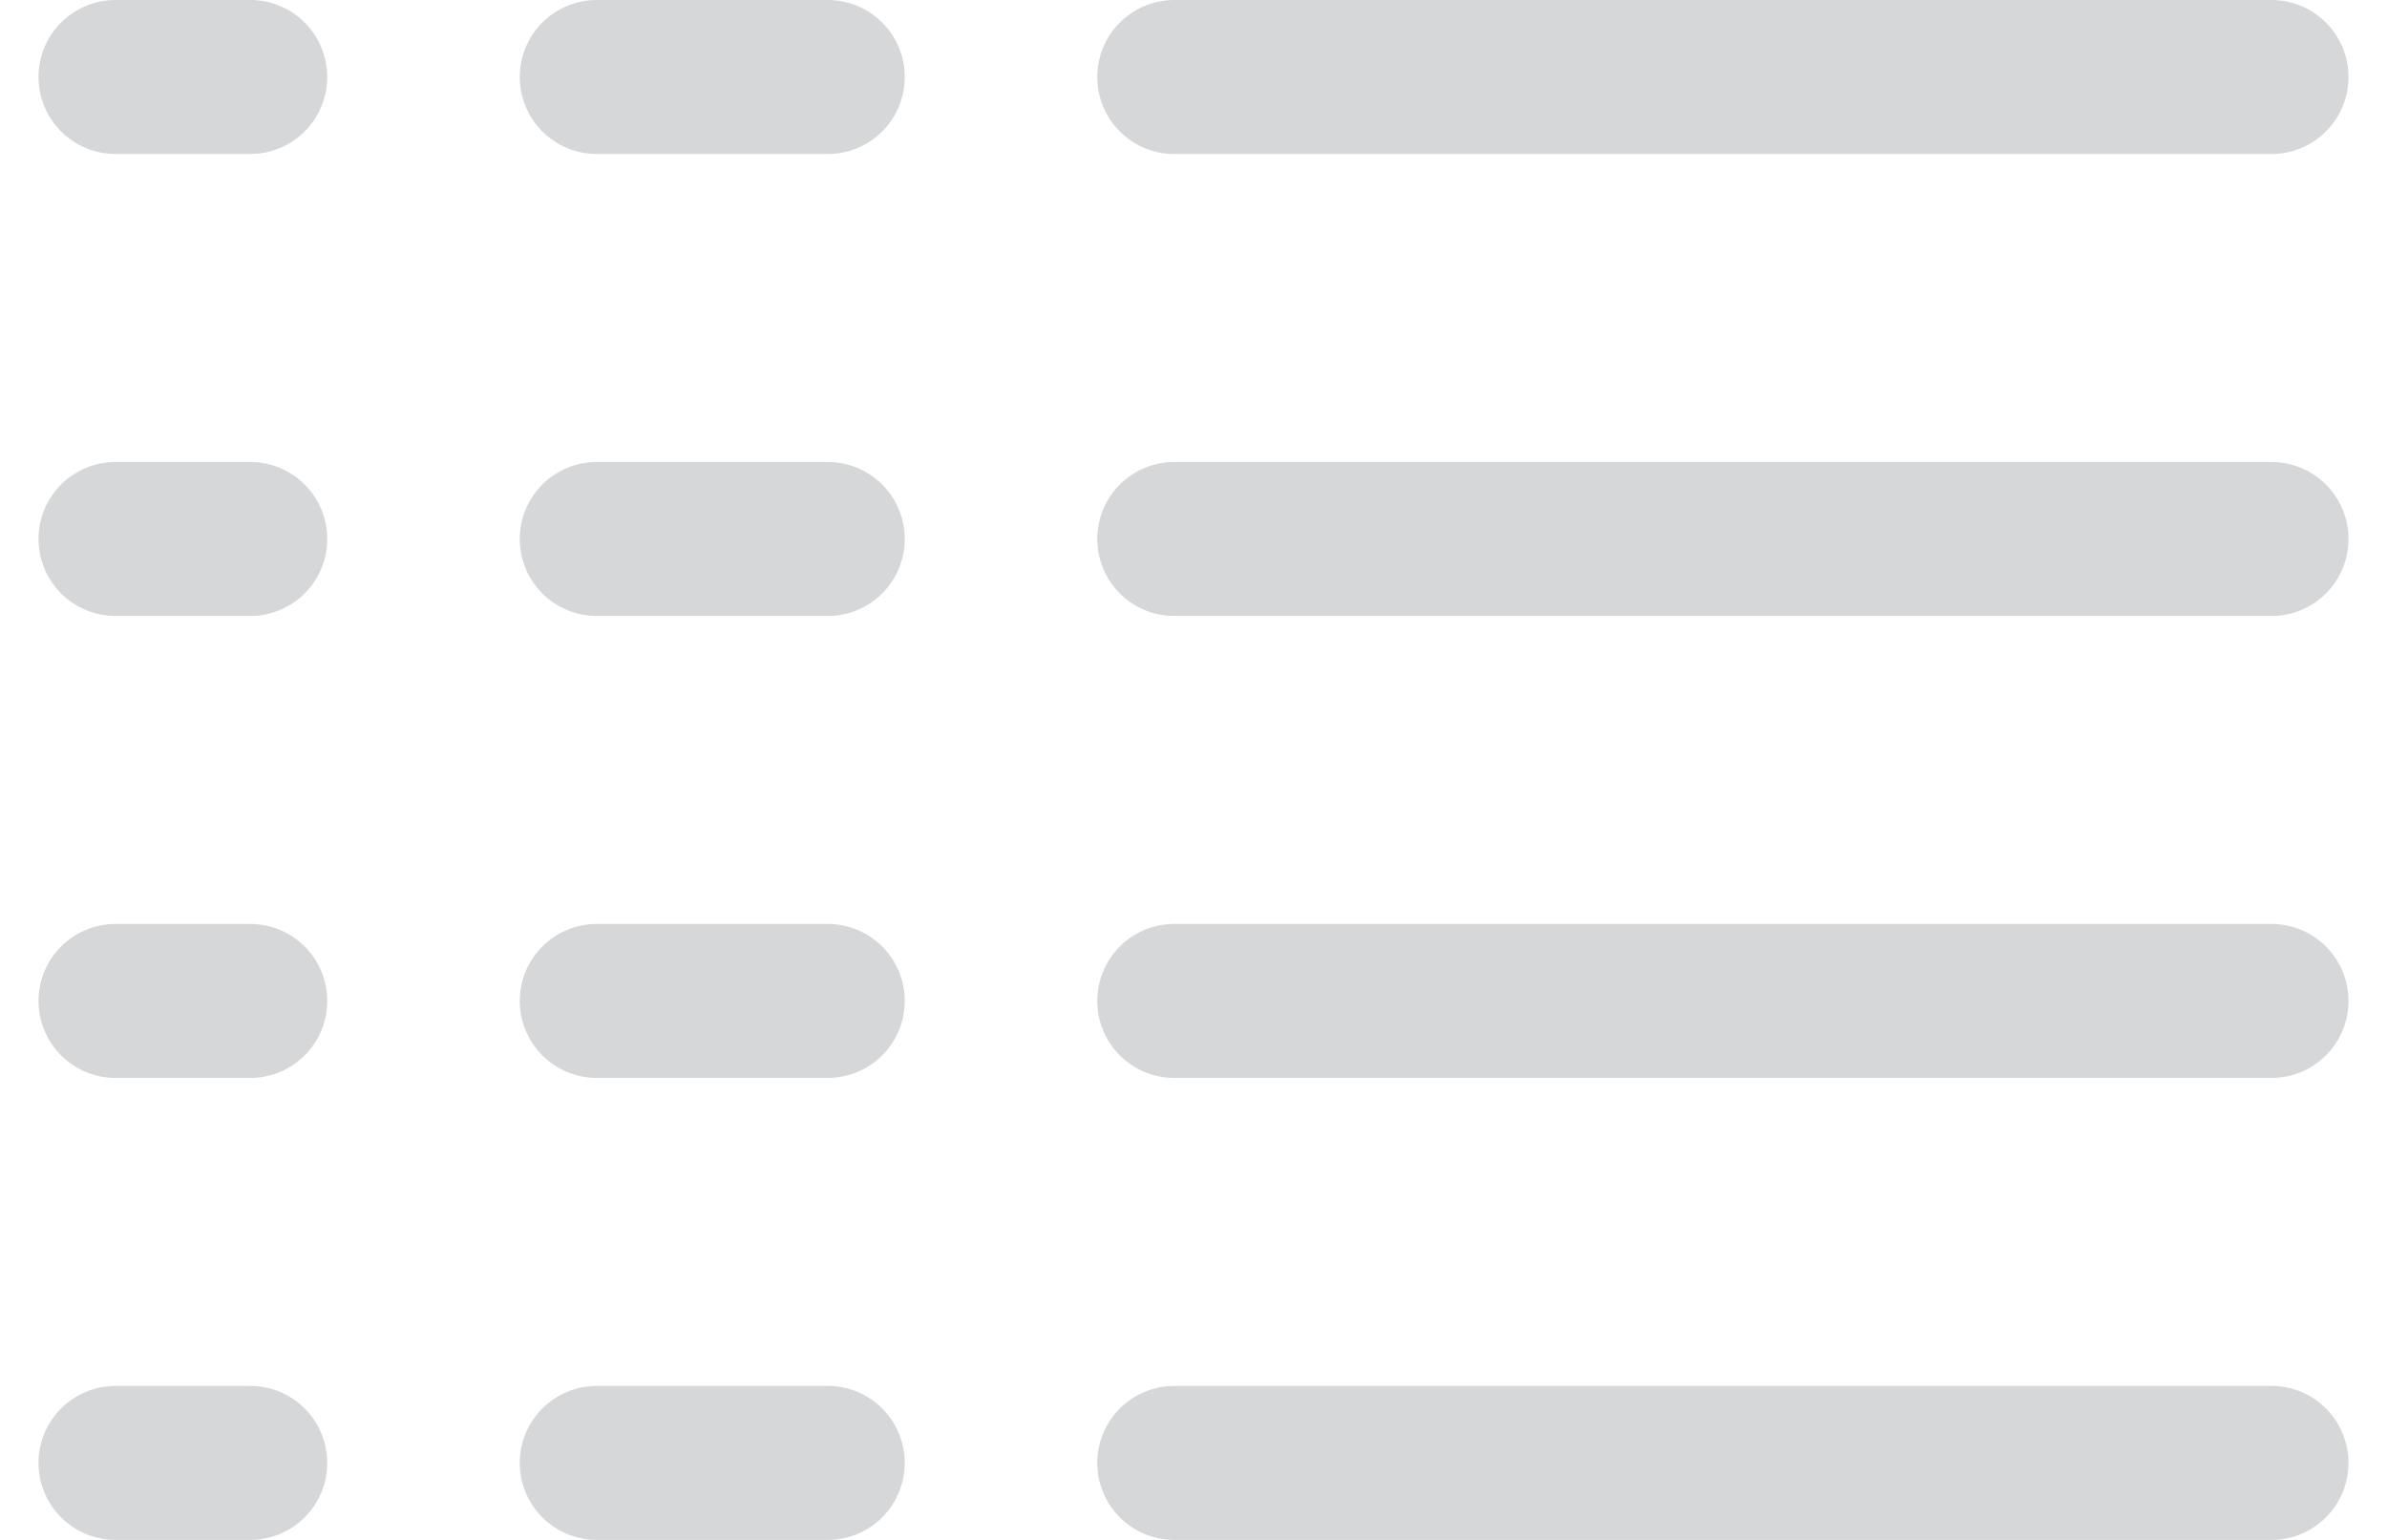<?xml version="1.0" encoding="UTF-8"?> <svg xmlns="http://www.w3.org/2000/svg" width="31" height="20" viewBox="0 0 31 20" fill="none"><line x1="29.5" y1="1" x2="15.25" y2="1" stroke="#D6D7D8" stroke-width="2" stroke-linecap="round"></line><line x1="10.75" y1="1" x2="7.75" y2="1" stroke="#D6D7D8" stroke-width="2" stroke-linecap="round"></line><line x1="3.25" y1="1" x2="1.5" y2="1" stroke="#D6D7D8" stroke-width="2" stroke-linecap="round"></line><line x1="29.5" y1="7" x2="15.25" y2="7" stroke="#D6D7D8" stroke-width="2" stroke-linecap="round"></line><line x1="29.5" y1="19" x2="15.25" y2="19" stroke="#D6D7D8" stroke-width="2" stroke-linecap="round"></line><line x1="10.75" y1="7" x2="7.75" y2="7" stroke="#D6D7D8" stroke-width="2" stroke-linecap="round"></line><line x1="10.75" y1="19" x2="7.75" y2="19" stroke="#D6D7D8" stroke-width="2" stroke-linecap="round"></line><line x1="3.25" y1="7" x2="1.5" y2="7" stroke="#D6D7D8" stroke-width="2" stroke-linecap="round"></line><line x1="3.25" y1="19" x2="1.5" y2="19" stroke="#D6D7D8" stroke-width="2" stroke-linecap="round"></line><line x1="29.5" y1="13" x2="15.25" y2="13" stroke="#D6D7D8" stroke-width="2" stroke-linecap="round"></line><line x1="10.75" y1="13" x2="7.75" y2="13" stroke="#D6D7D8" stroke-width="2" stroke-linecap="round"></line><line x1="3.25" y1="13" x2="1.5" y2="13" stroke="#D6D7D8" stroke-width="2" stroke-linecap="round"></line></svg> 